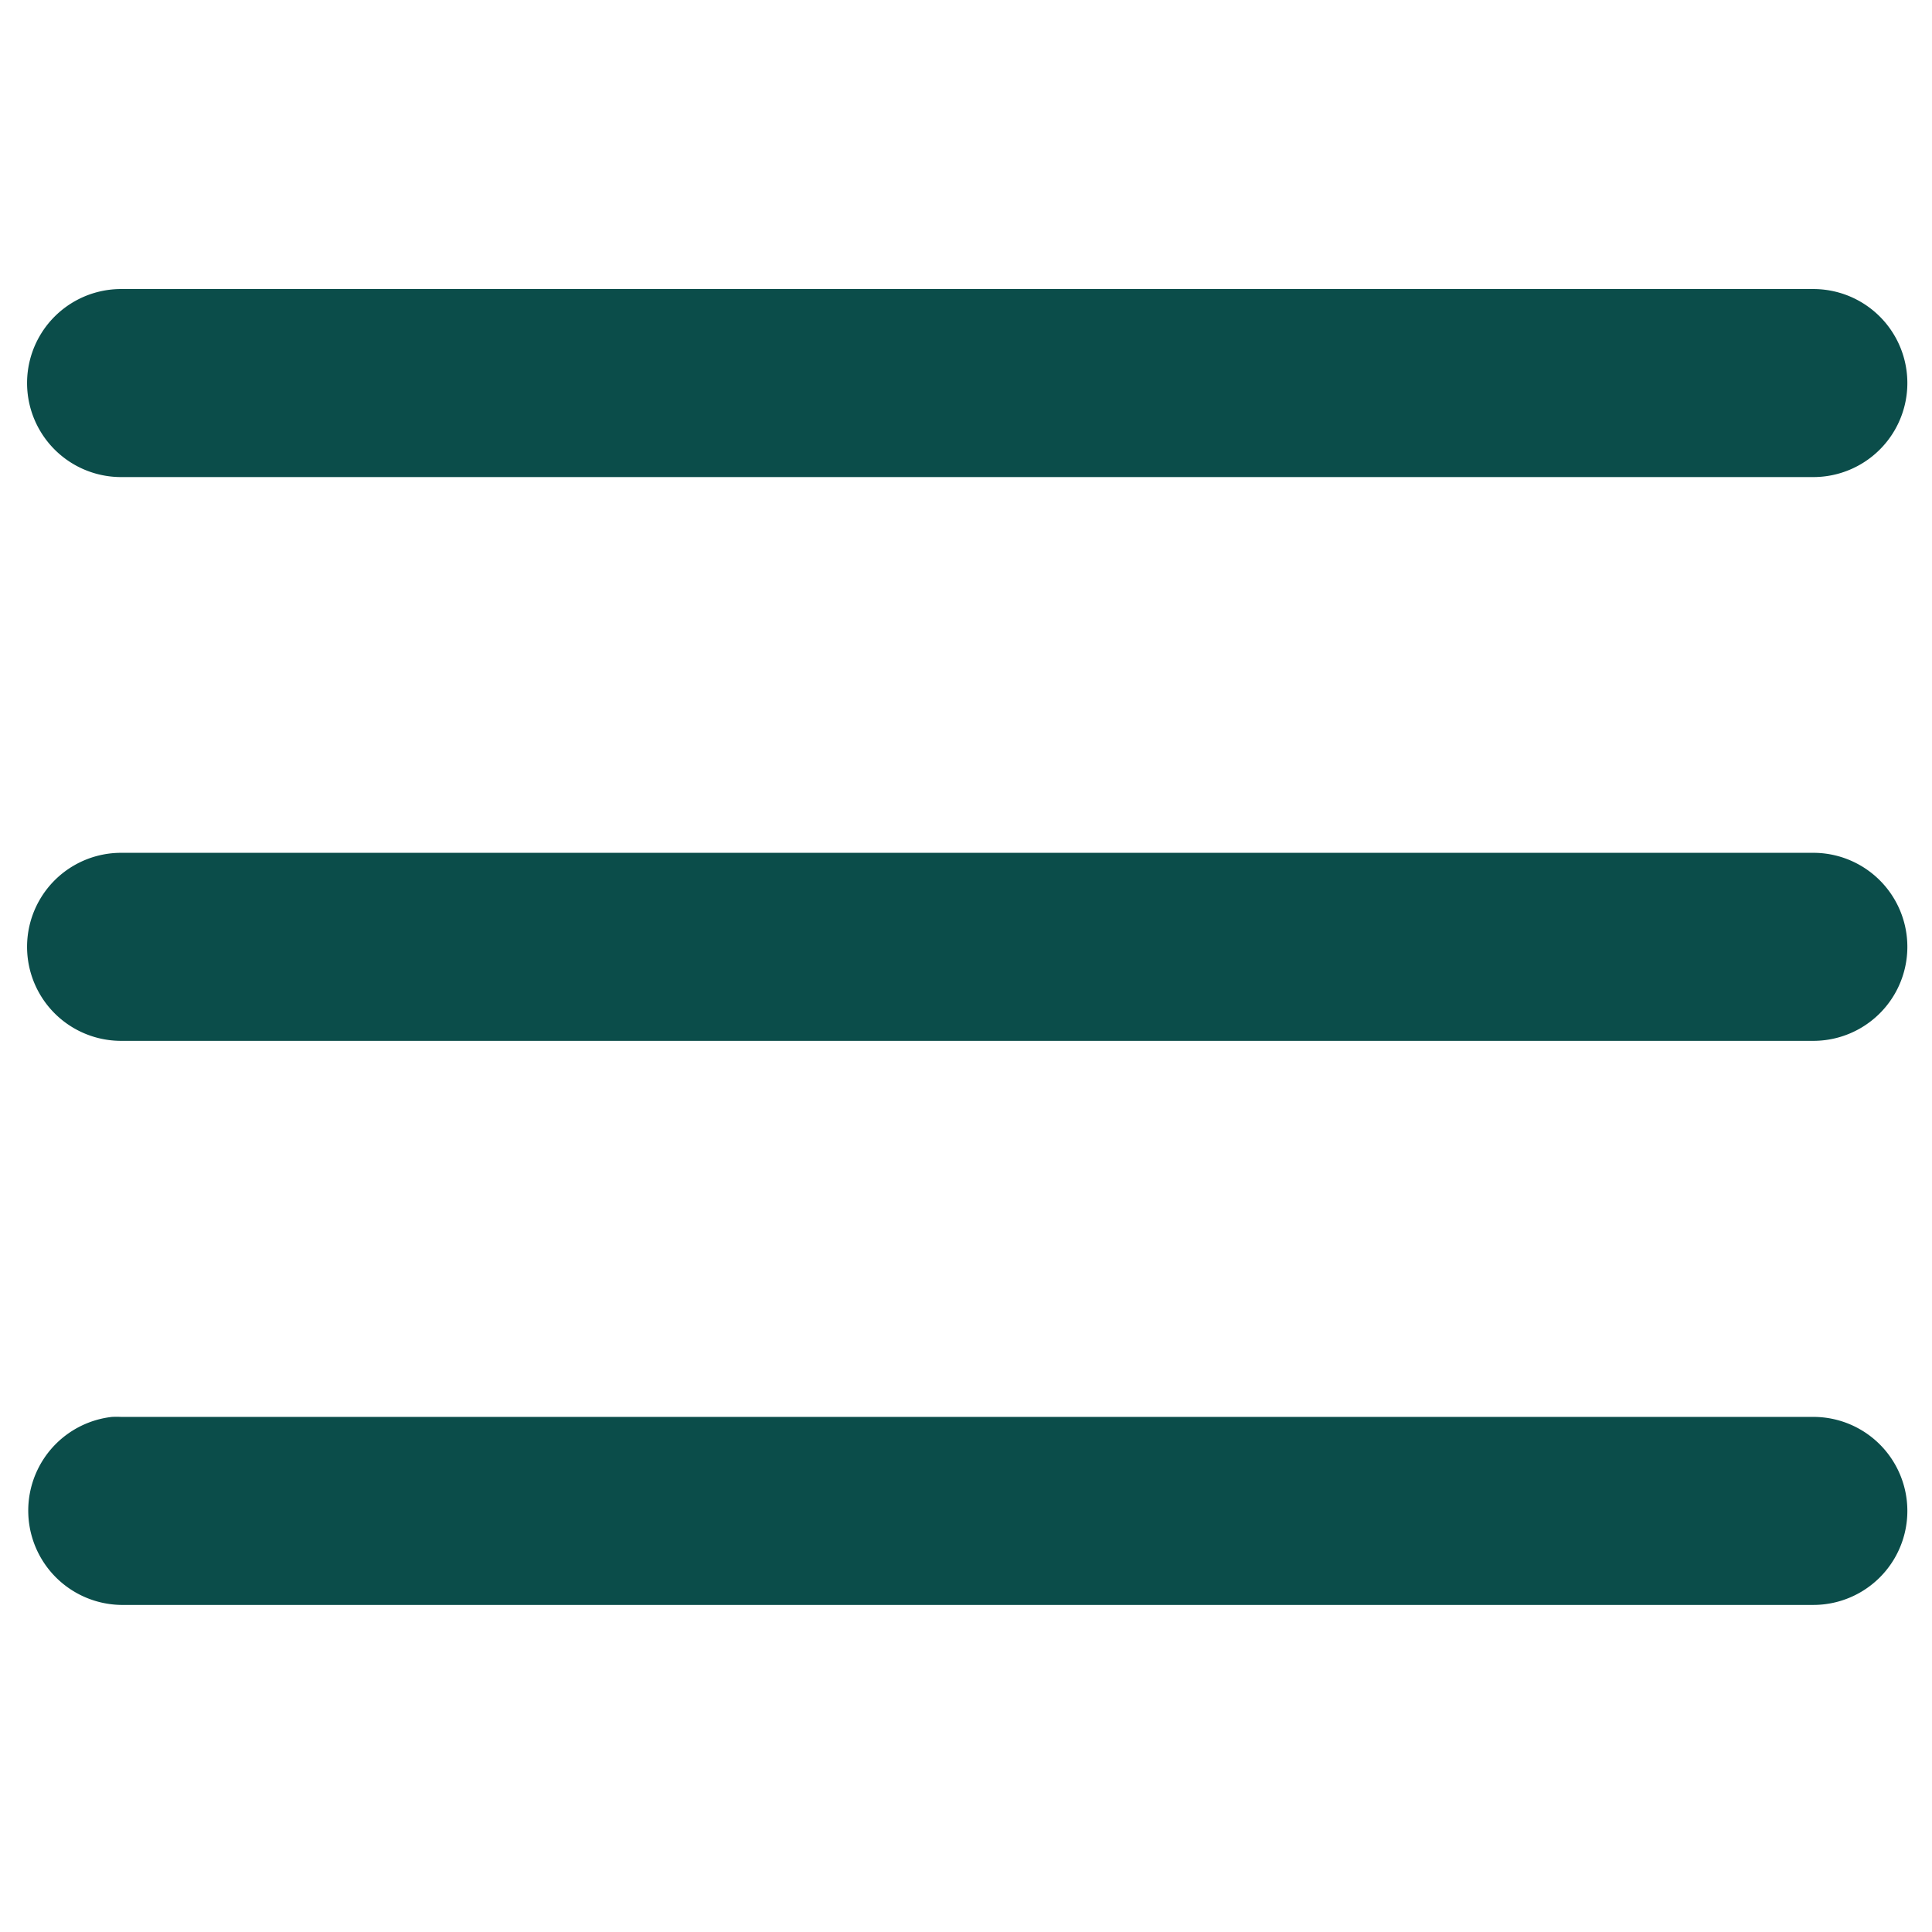 <?xml version="1.0" encoding="UTF-8" standalone="no"?>
<svg
   id="svg1591"
   height="512"
   viewBox="0 0 6.35 6.35"
   width="512"
   version="1.1"
   sodipodi:docname="menu.svg"
   inkscape:version="1.1.2 (0a00cf5339, 2022-02-04)"
   xmlns:inkscape="http://www.inkscape.org/namespaces/inkscape"
   xmlns:sodipodi="http://sodipodi.sourceforge.net/DTD/sodipodi-0.dtd"
   xmlns="http://www.w3.org/2000/svg"
   xmlns:svg="http://www.w3.org/2000/svg"
   xmlns:rdf="http://www.w3.org/1999/02/22-rdf-syntax-ns#"
   xmlns:cc="http://creativecommons.org/ns#"
   xmlns:dc="http://purl.org/dc/elements/1.1/">
  <defs
     id="defs7" />
  <sodipodi:namedview
     pagecolor="#ffffff"
     bordercolor="#666666"
     borderopacity="1"
     objecttolerance="10"
     gridtolerance="10"
     guidetolerance="10"
     inkscape:pageopacity="0"
     inkscape:pageshadow="2"
     inkscape:window-width="1920"
     inkscape:window-height="1017"
     id="namedview5"
     showgrid="false"
     inkscape:zoom="0.4609375"
     inkscape:cx="-134.50847"
     inkscape:cy="254.91525"
     inkscape:window-x="0"
     inkscape:window-y="0"
     inkscape:window-maximized="1"
     inkscape:current-layer="svg1591"
     inkscape:pagecheckerboard="0" />
  <path
     style="font-variant-ligatures:normal;font-variant-position:normal;font-variant-caps:normal;font-variant-numeric:normal;font-variant-alternates:normal;font-feature-settings:normal;text-indent:0;text-align:start;text-decoration:none;text-decoration-line:none;text-decoration-style:solid;text-decoration-color:#000000;text-transform:none;text-orientation:mixed;white-space:normal;shape-padding:0;isolation:auto;mix-blend-mode:normal;solid-color:#000000;solid-opacity:1;vector-effect:none;stroke-width:1.168;fill:#0b4d4a;fill-opacity:1"
     inkscape:connector-curvature="0"
     mix-blend-mode="normal"
     isolation="auto"
     text-transform="none"
     text-decoration-color="rgb(0,0,0)"
     text-decoration-style="solid"
     text-decoration-line="none"
     text-align="start"
     text-indent="0"
     font-feature-settings="normal"
     font-variant-alternates="normal"
     font-variant-numeric="normal"
     font-variant-caps="normal"
     font-variant-position="normal"
     font-variant-ligatures="normal"
     d="m 0.398,0.95 a 0.309,0.309 0 0 0 0,0.618 H 5.96 a 0.309,0.309 0 1 0 0,-0.618 z m 0,1.853 a 0.309,0.309 0 0 0 0,0.618 H 5.96 a 0.309,0.309 0 1 0 0,-0.618 z m -0.03,1.854 a 0.31,0.31 0 0 0 0.03,0.618 H 5.96 a 0.309,0.309 0 0 0 0,-0.618 H 0.398 a 0.309,0.309 0 0 0 -0.03,0 z"
     id="path2109" />
</svg>
